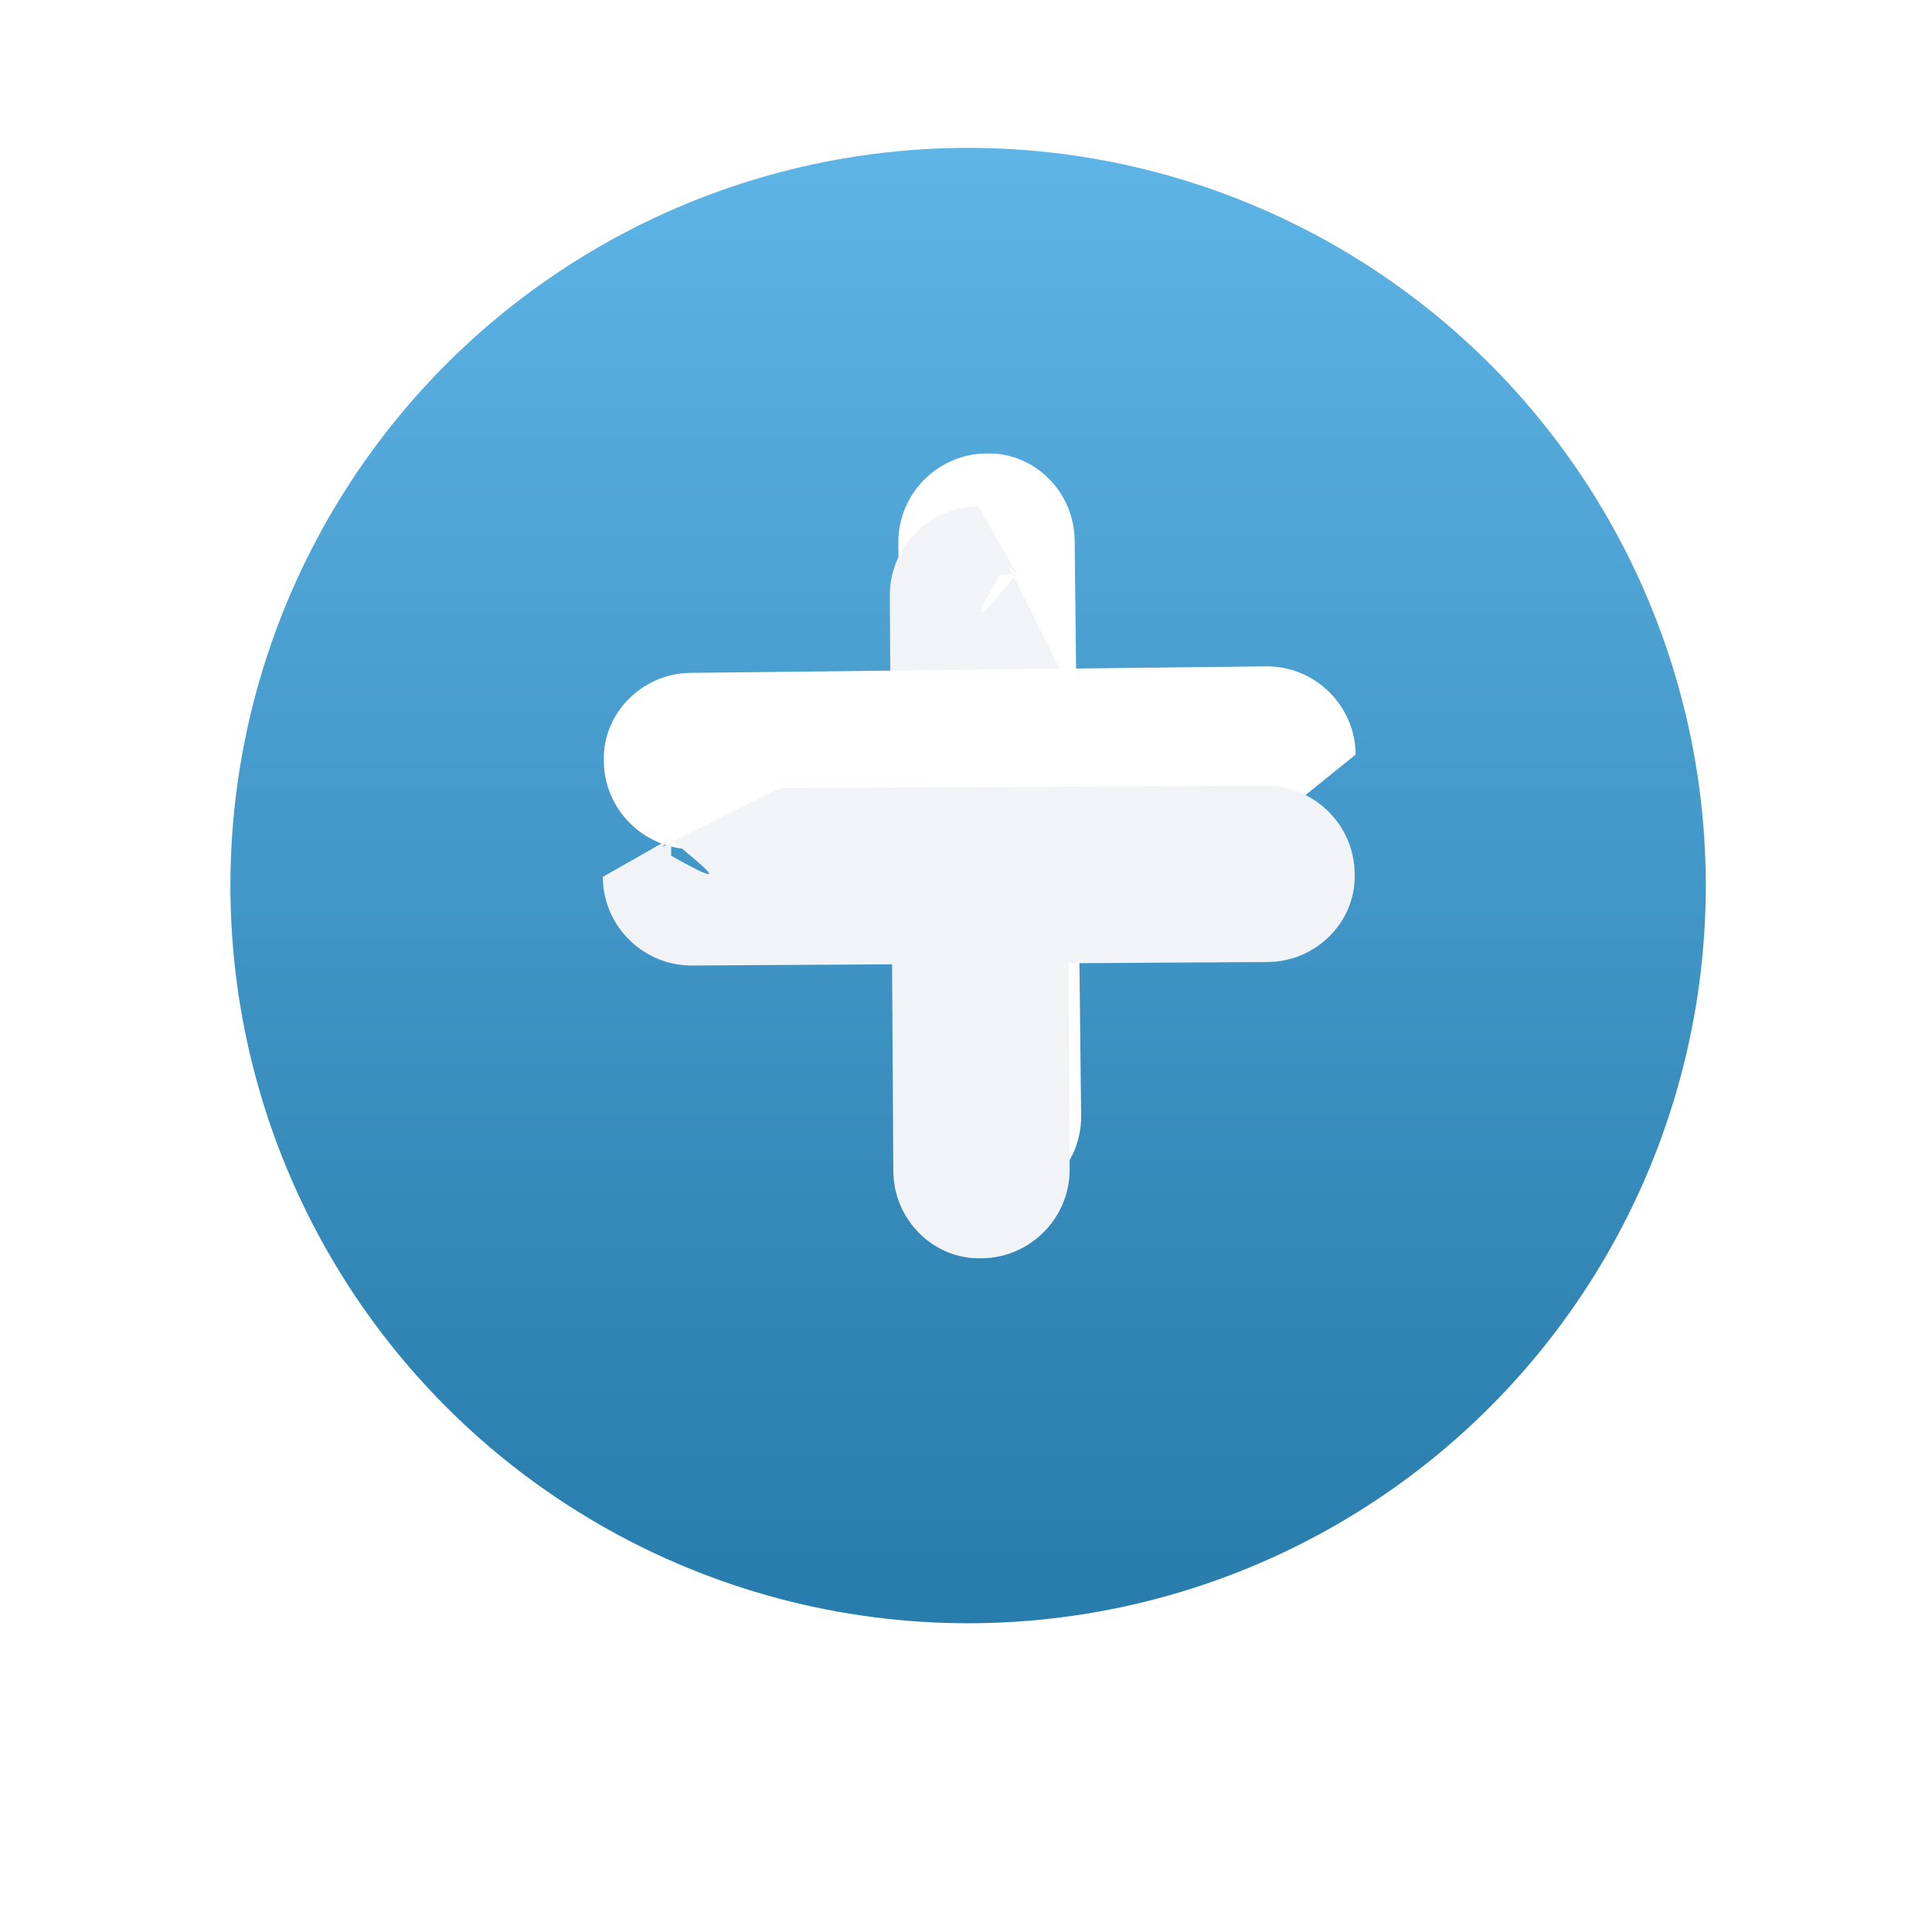<svg width="109" height="109" viewBox="0 0 109 109" fill="none" xmlns="http://www.w3.org/2000/svg">
<g filter="url(#filter0_d_7789_4939)">
<g filter="url(#filter1_ii_7789_4939)">
<circle cx="54.619" cy="45.619" r="41.619" fill="url(#paint0_linear_7789_4939)"/>
</g>
</g>
<g filter="url(#filter2_dii_7789_4939)">
<path d="M60.996 61.449L60.63 28.979C60.614 26.226 58.349 23.986 55.66 24.064C52.907 24.078 50.667 26.343 50.682 29.097L50.959 56.499L52.494 61.449C54.688 57.773 54.289 57.989 52.309 61.998L52.804 62.498L56.019 66.481C58.772 66.466 61.012 64.202 60.996 61.449Z" fill="white"/>
</g>
<g filter="url(#filter3_i_7789_4939)">
<path d="M50.203 29.015L50.4 61.487C50.401 64.24 52.654 66.492 55.344 66.428C58.097 66.428 60.349 64.175 60.348 61.421L60.215 34.018L56.893 27.364L57.396 27.86C57.404 27.521 53.587 32.83 56.397 27.867L57.396 27.86L55.206 24.009C52.453 24.009 50.202 26.262 50.203 29.015Z" fill="#F1F3F7"/>
</g>
<g filter="url(#filter4_ii_7789_4939)">
<path d="M71.451 39.117L38.981 39.484C36.228 39.499 33.988 41.764 34.066 44.453C34.08 47.206 36.345 49.446 39.099 49.431L66.501 49.155L71.451 47.619C67.775 45.426 67.991 45.824 72 47.804L72.5 47.309L76.483 44.094C76.468 41.341 74.204 39.101 71.451 39.117Z" fill="white"/>
</g>
<g filter="url(#filter5_i_7789_4939)">
<path d="M39.017 49.91L71.489 49.713C74.242 49.712 76.494 47.459 76.43 44.769C76.43 42.016 74.177 39.765 71.423 39.765L44.02 39.898L37.366 43.22L37.862 42.717C37.523 42.71 42.831 46.526 37.868 43.716L37.862 42.717L34.011 44.907C34.011 47.66 36.264 49.911 39.017 49.91Z" fill="#F1F3F7"/>
</g>
<defs>
<filter id="filter0_d_7789_4939" x="0.831" y="0.958" width="107.577" height="107.577" filterUnits="userSpaceOnUse" color-interpolation-filters="sRGB">
<feFlood flood-opacity="0" result="BackgroundImageFix"/>
<feColorMatrix in="SourceAlpha" type="matrix" values="0 0 0 0 0 0 0 0 0 0 0 0 0 0 0 0 0 0 127 0" result="hardAlpha"/>
<feOffset dy="9.127"/>
<feGaussianBlur stdDeviation="6.085"/>
<feComposite in2="hardAlpha" operator="out"/>
<feColorMatrix type="matrix" values="0 0 0 0 0.264 0 0 0 0 0.341 0 0 0 0 0.423 0 0 0 0.14 0"/>
<feBlend mode="normal" in2="BackgroundImageFix" result="effect1_dropShadow_7789_4939"/>
<feBlend mode="normal" in="SourceGraphic" in2="effect1_dropShadow_7789_4939" result="shape"/>
</filter>
<filter id="filter1_ii_7789_4939" x="13" y="-1.005" width="83.238" height="88.464" filterUnits="userSpaceOnUse" color-interpolation-filters="sRGB">
<feFlood flood-opacity="0" result="BackgroundImageFix"/>
<feBlend mode="normal" in="SourceGraphic" in2="BackgroundImageFix" result="shape"/>
<feColorMatrix in="SourceAlpha" type="matrix" values="0 0 0 0 0 0 0 0 0 0 0 0 0 0 0 0 0 0 127 0" result="hardAlpha"/>
<feOffset dy="0.221"/>
<feGaussianBlur stdDeviation="0.553"/>
<feComposite in2="hardAlpha" operator="arithmetic" k2="-1" k3="1"/>
<feColorMatrix type="matrix" values="0 0 0 0 1 0 0 0 0 1 0 0 0 0 1 0 0 0 0.81 0"/>
<feBlend mode="normal" in2="shape" result="effect1_innerShadow_7789_4939"/>
<feColorMatrix in="SourceAlpha" type="matrix" values="0 0 0 0 0 0 0 0 0 0 0 0 0 0 0 0 0 0 127 0" result="hardAlpha"/>
<feOffset dy="-5.005"/>
<feGaussianBlur stdDeviation="4.837"/>
<feComposite in2="hardAlpha" operator="arithmetic" k2="-1" k3="1"/>
<feColorMatrix type="matrix" values="0 0 0 0 0.06 0 0 0 0 0.18 0 0 0 0 0 0 0 0 0.14 0"/>
<feBlend mode="normal" in2="effect1_innerShadow_7789_4939" result="effect2_innerShadow_7789_4939"/>
</filter>
<filter id="filter2_dii_7789_4939" x="46.118" y="19.499" width="19.441" height="54.587" filterUnits="userSpaceOnUse" color-interpolation-filters="sRGB">
<feFlood flood-opacity="0" result="BackgroundImageFix"/>
<feColorMatrix in="SourceAlpha" type="matrix" values="0 0 0 0 0 0 0 0 0 0 0 0 0 0 0 0 0 0 127 0" result="hardAlpha"/>
<feOffset dy="3.042"/>
<feGaussianBlur stdDeviation="2.282"/>
<feComposite in2="hardAlpha" operator="out"/>
<feColorMatrix type="matrix" values="0 0 0 0 0.025 0 0 0 0 0.421 0 0 0 0 0.094 0 0 0 0.2 0"/>
<feBlend mode="normal" in2="BackgroundImageFix" result="effect1_dropShadow_7789_4939"/>
<feBlend mode="normal" in="SourceGraphic" in2="effect1_dropShadow_7789_4939" result="shape"/>
<feColorMatrix in="SourceAlpha" type="matrix" values="0 0 0 0 0 0 0 0 0 0 0 0 0 0 0 0 0 0 127 0" result="hardAlpha"/>
<feOffset dy="-6.085"/>
<feGaussianBlur stdDeviation="2.282"/>
<feComposite in2="hardAlpha" operator="arithmetic" k2="-1" k3="1"/>
<feColorMatrix type="matrix" values="0 0 0 0 0.555 0 0 0 0 0.555 0 0 0 0 0.555 0 0 0 0.28 0"/>
<feBlend mode="normal" in2="shape" result="effect2_innerShadow_7789_4939"/>
<feColorMatrix in="SourceAlpha" type="matrix" values="0 0 0 0 0 0 0 0 0 0 0 0 0 0 0 0 0 0 127 0" result="hardAlpha"/>
<feOffset dy="4.563"/>
<feGaussianBlur stdDeviation="3.042"/>
<feComposite in2="hardAlpha" operator="arithmetic" k2="-1" k3="1"/>
<feColorMatrix type="matrix" values="0 0 0 0 1 0 0 0 0 1 0 0 0 0 1 0 0 0 1 0"/>
<feBlend mode="normal" in2="effect2_innerShadow_7789_4939" result="effect3_innerShadow_7789_4939"/>
</filter>
<filter id="filter3_i_7789_4939" x="50.203" y="24.01" width="10.145" height="46.983" filterUnits="userSpaceOnUse" color-interpolation-filters="sRGB">
<feFlood flood-opacity="0" result="BackgroundImageFix"/>
<feBlend mode="normal" in="SourceGraphic" in2="BackgroundImageFix" result="shape"/>
<feColorMatrix in="SourceAlpha" type="matrix" values="0 0 0 0 0 0 0 0 0 0 0 0 0 0 0 0 0 0 127 0" result="hardAlpha"/>
<feOffset dy="4.563"/>
<feGaussianBlur stdDeviation="3.042"/>
<feComposite in2="hardAlpha" operator="arithmetic" k2="-1" k3="1"/>
<feColorMatrix type="matrix" values="0 0 0 0 1 0 0 0 0 1 0 0 0 0 1 0 0 0 1 0"/>
<feBlend mode="normal" in2="shape" result="effect1_innerShadow_7789_4939"/>
</filter>
<filter id="filter4_ii_7789_4939" x="34.065" y="34.554" width="42.418" height="19.441" filterUnits="userSpaceOnUse" color-interpolation-filters="sRGB">
<feFlood flood-opacity="0" result="BackgroundImageFix"/>
<feBlend mode="normal" in="SourceGraphic" in2="BackgroundImageFix" result="shape"/>
<feColorMatrix in="SourceAlpha" type="matrix" values="0 0 0 0 0 0 0 0 0 0 0 0 0 0 0 0 0 0 127 0" result="hardAlpha"/>
<feOffset dy="-6.085"/>
<feGaussianBlur stdDeviation="2.282"/>
<feComposite in2="hardAlpha" operator="arithmetic" k2="-1" k3="1"/>
<feColorMatrix type="matrix" values="0 0 0 0 0.555 0 0 0 0 0.555 0 0 0 0 0.555 0 0 0 0.28 0"/>
<feBlend mode="normal" in2="shape" result="effect1_innerShadow_7789_4939"/>
<feColorMatrix in="SourceAlpha" type="matrix" values="0 0 0 0 0 0 0 0 0 0 0 0 0 0 0 0 0 0 127 0" result="hardAlpha"/>
<feOffset dy="4.563"/>
<feGaussianBlur stdDeviation="3.042"/>
<feComposite in2="hardAlpha" operator="arithmetic" k2="-1" k3="1"/>
<feColorMatrix type="matrix" values="0 0 0 0 1 0 0 0 0 1 0 0 0 0 1 0 0 0 1 0"/>
<feBlend mode="normal" in2="effect1_innerShadow_7789_4939" result="effect2_innerShadow_7789_4939"/>
</filter>
<filter id="filter5_i_7789_4939" x="34.012" y="39.766" width="42.42" height="14.708" filterUnits="userSpaceOnUse" color-interpolation-filters="sRGB">
<feFlood flood-opacity="0" result="BackgroundImageFix"/>
<feBlend mode="normal" in="SourceGraphic" in2="BackgroundImageFix" result="shape"/>
<feColorMatrix in="SourceAlpha" type="matrix" values="0 0 0 0 0 0 0 0 0 0 0 0 0 0 0 0 0 0 127 0" result="hardAlpha"/>
<feOffset dy="4.563"/>
<feGaussianBlur stdDeviation="3.042"/>
<feComposite in2="hardAlpha" operator="arithmetic" k2="-1" k3="1"/>
<feColorMatrix type="matrix" values="0 0 0 0 1 0 0 0 0 1 0 0 0 0 1 0 0 0 1 0"/>
<feBlend mode="normal" in2="shape" result="effect1_innerShadow_7789_4939"/>
</filter>
<linearGradient id="paint0_linear_7789_4939" x1="54.619" y1="4" x2="54.619" y2="151.472" gradientUnits="userSpaceOnUse">
<stop stop-color="#5EB4E5"/>
<stop offset="0.433" stop-color="#3287B7"/>
<stop offset="1" stop-color="#065989"/>
</linearGradient>
</defs>
</svg>
